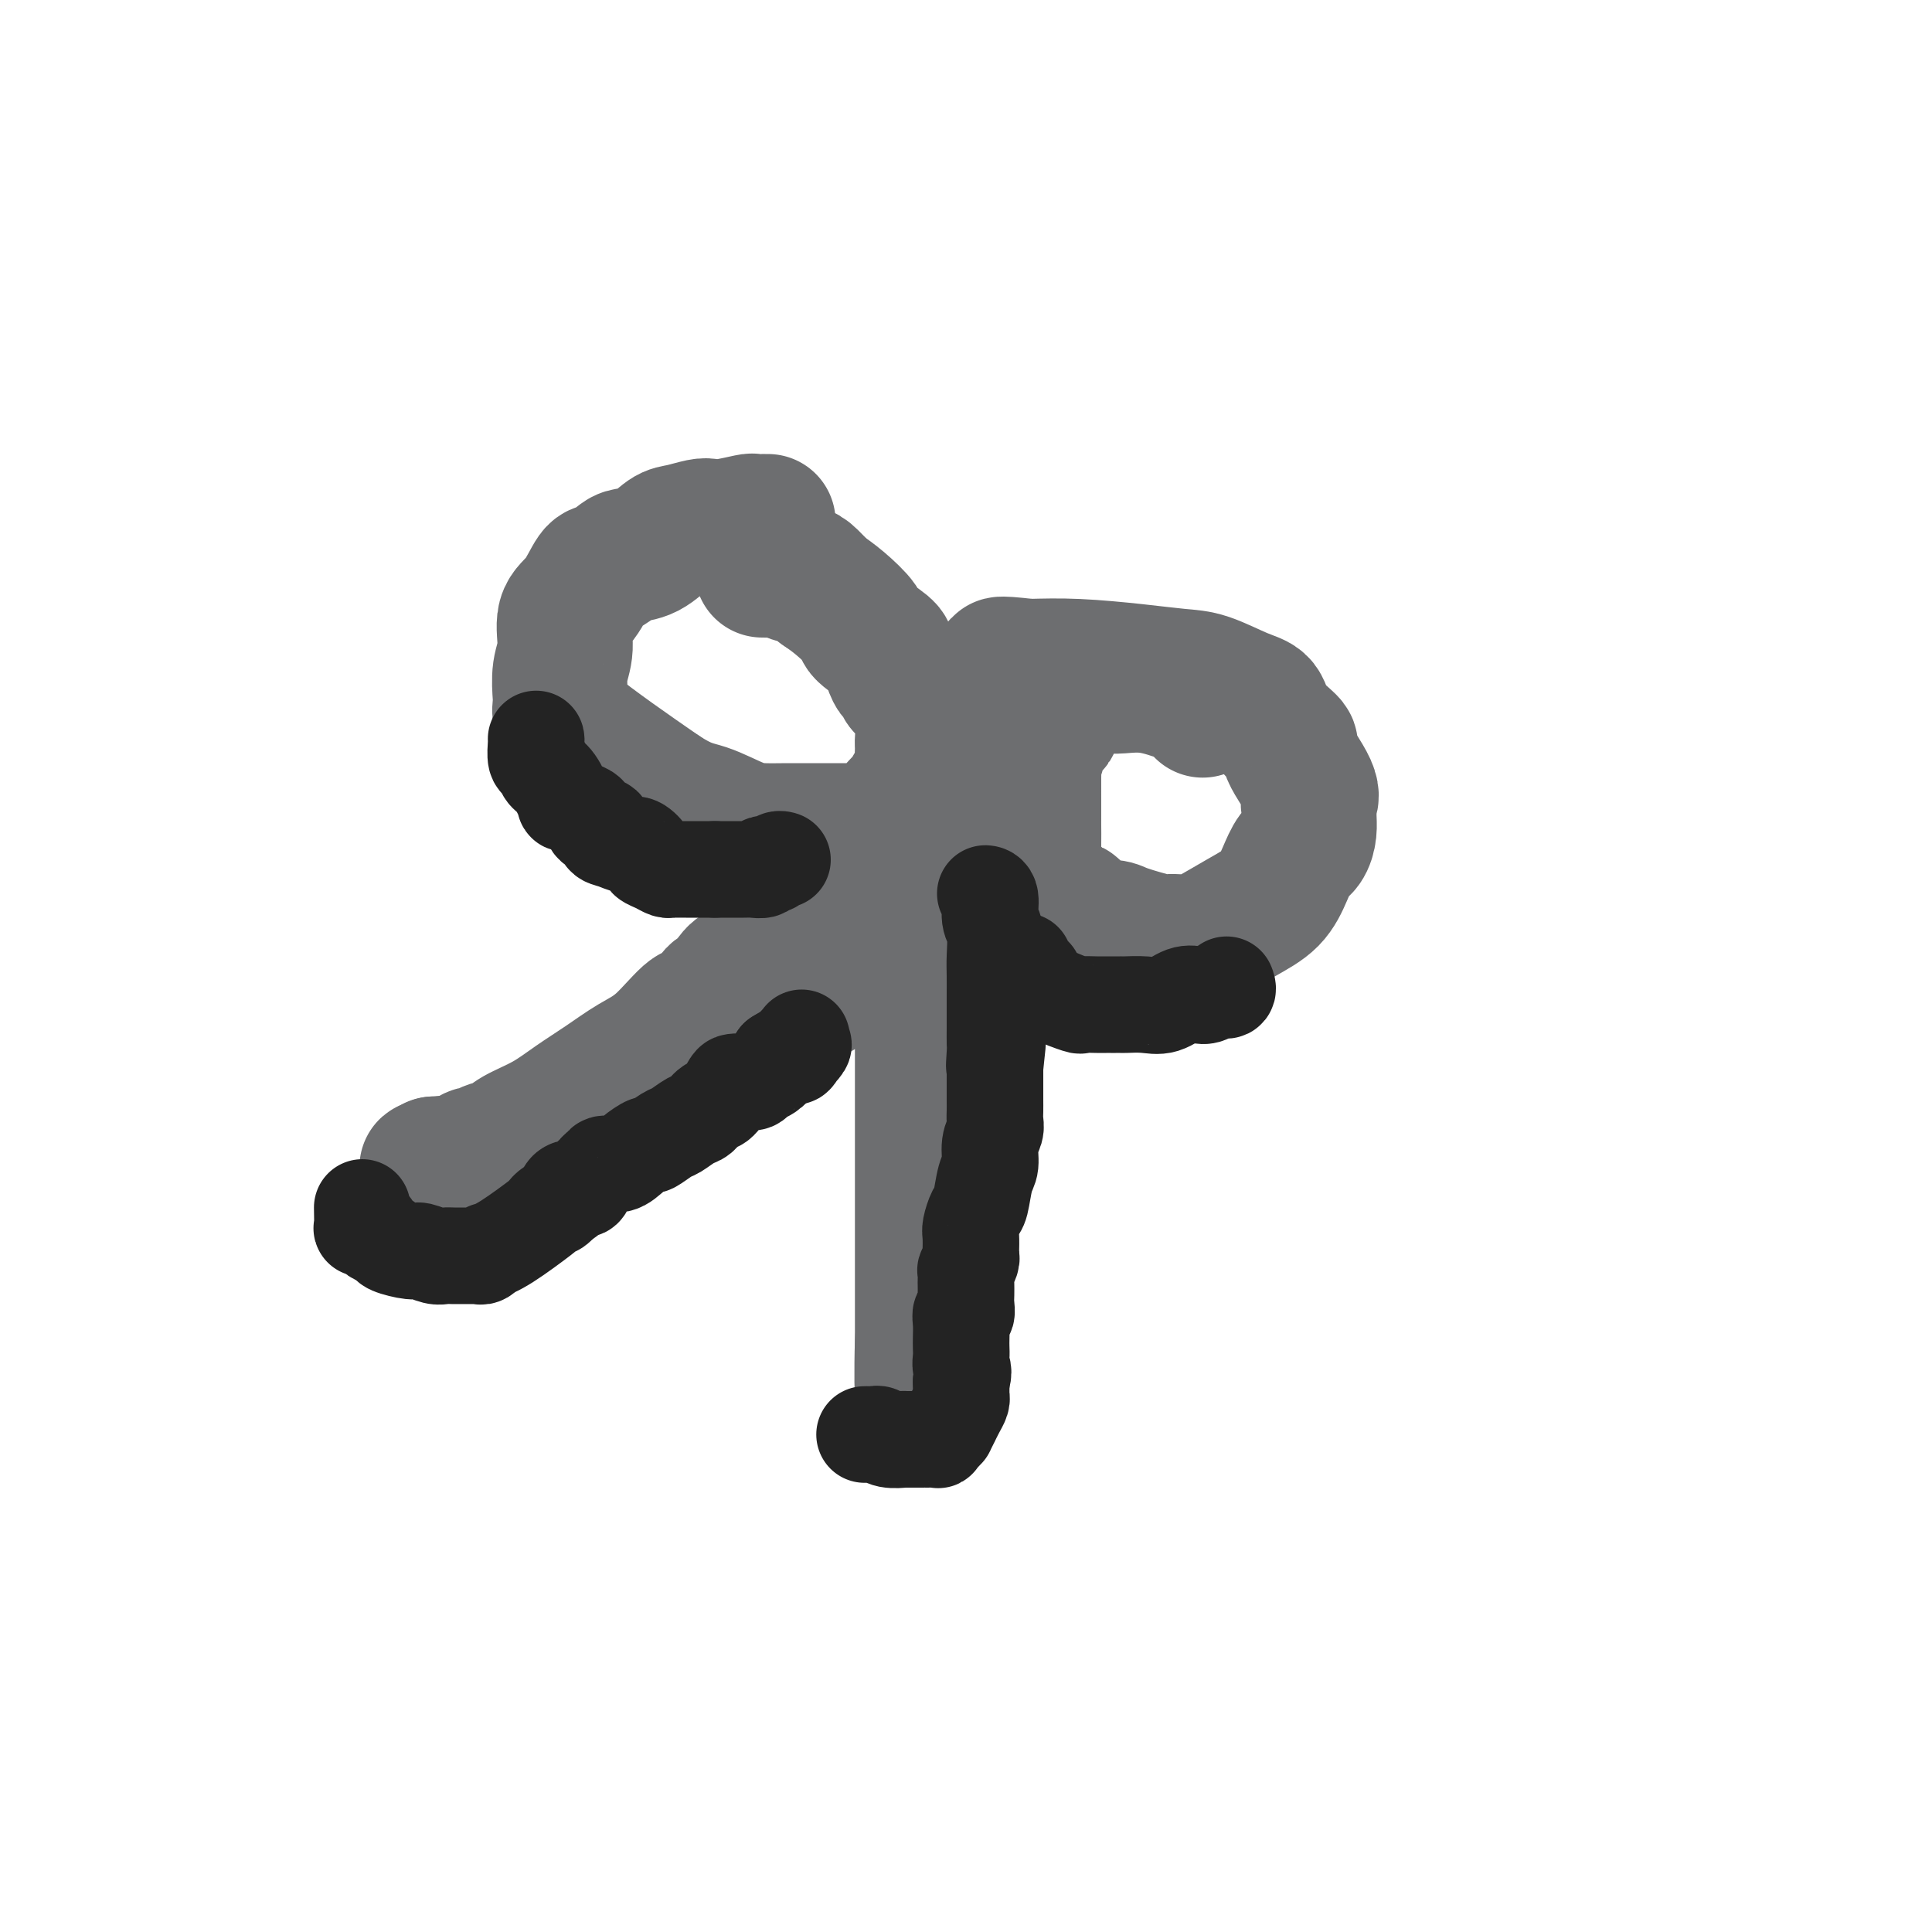 <svg viewBox='0 0 400 400' version='1.1' xmlns='http://www.w3.org/2000/svg' xmlns:xlink='http://www.w3.org/1999/xlink'><g fill='none' stroke='#6D6E70' stroke-width='28' stroke-linecap='round' stroke-linejoin='round'><path d='M159,108c-0.485,0.002 -0.969,0.004 -1,0c-0.031,-0.004 0.392,-0.015 0,0c-0.392,0.015 -1.598,0.056 -2,0c-0.402,-0.056 -0.002,-0.208 -1,0c-0.998,0.208 -3.396,0.775 -5,1c-1.604,0.225 -2.413,0.109 -3,0c-0.587,-0.109 -0.952,-0.212 -2,0c-1.048,0.212 -2.779,0.738 -4,1c-1.221,0.262 -1.931,0.260 -3,1c-1.069,0.740 -2.498,2.222 -4,3c-1.502,0.778 -3.076,0.852 -4,1c-0.924,0.148 -1.198,0.372 -2,1c-0.802,0.628 -2.133,1.662 -3,2c-0.867,0.338 -1.269,-0.018 -2,1c-0.731,1.018 -1.789,3.411 -3,5c-1.211,1.589 -2.573,2.375 -3,4c-0.427,1.625 0.081,4.088 0,6c-0.081,1.912 -0.750,3.272 -1,5c-0.250,1.728 -0.079,3.825 0,5c0.079,1.175 0.068,1.428 0,2c-0.068,0.572 -0.192,1.463 0,2c0.192,0.537 0.701,0.721 1,1c0.299,0.279 0.388,0.652 2,2c1.612,1.348 4.746,3.671 8,6c3.254,2.329 6.627,4.665 10,7'/><path d='M137,164c4.927,3.215 6.745,3.254 9,4c2.255,0.746 4.947,2.200 7,3c2.053,0.800 3.468,0.947 5,1c1.532,0.053 3.182,0.014 5,0c1.818,-0.014 3.804,-0.002 5,0c1.196,0.002 1.603,-0.005 3,0c1.397,0.005 3.785,0.022 5,0c1.215,-0.022 1.255,-0.082 2,0c0.745,0.082 2.193,0.308 4,-1c1.807,-1.308 3.973,-4.149 5,-5c1.027,-0.851 0.916,0.287 1,0c0.084,-0.287 0.362,-2.001 1,-3c0.638,-0.999 1.637,-1.283 2,-2c0.363,-0.717 0.092,-1.866 0,-3c-0.092,-1.134 -0.004,-2.254 0,-3c0.004,-0.746 -0.075,-1.117 0,-2c0.075,-0.883 0.304,-2.279 0,-4c-0.304,-1.721 -1.142,-3.769 -2,-5c-0.858,-1.231 -1.736,-1.646 -2,-2c-0.264,-0.354 0.087,-0.646 0,-1c-0.087,-0.354 -0.613,-0.771 -1,-1c-0.387,-0.229 -0.637,-0.272 -1,-1c-0.363,-0.728 -0.841,-2.141 -1,-3c-0.159,-0.859 0.002,-1.164 -1,-2c-1.002,-0.836 -3.165,-2.203 -4,-3c-0.835,-0.797 -0.340,-1.022 -1,-2c-0.660,-0.978 -2.474,-2.708 -4,-4c-1.526,-1.292 -2.763,-2.146 -4,-3'/><path d='M170,122c-3.735,-4.099 -3.573,-3.347 -4,-3c-0.427,0.347 -1.445,0.289 -2,0c-0.555,-0.289 -0.648,-0.810 -1,-1c-0.352,-0.190 -0.963,-0.051 -2,0c-1.037,0.051 -2.502,0.014 -3,0c-0.498,-0.014 -0.030,-0.004 0,0c0.030,0.004 -0.376,0.001 0,0c0.376,-0.001 1.536,-0.000 2,0c0.464,0.000 0.232,0.000 0,0'/><path d='M249,147c0.067,-0.859 0.135,-1.719 0,-2c-0.135,-0.281 -0.471,0.016 -1,0c-0.529,-0.016 -1.251,-0.344 -3,-1c-1.749,-0.656 -4.525,-1.641 -7,-2c-2.475,-0.359 -4.649,-0.094 -6,0c-1.351,0.094 -1.880,0.015 -3,0c-1.120,-0.015 -2.830,0.033 -4,0c-1.170,-0.033 -1.798,-0.147 -2,0c-0.202,0.147 0.024,0.555 -1,2c-1.024,1.445 -3.297,3.926 -4,5c-0.703,1.074 0.166,0.741 0,1c-0.166,0.259 -1.365,1.111 -2,2c-0.635,0.889 -0.706,1.815 -1,3c-0.294,1.185 -0.811,2.629 -1,3c-0.189,0.371 -0.051,-0.330 0,0c0.051,0.330 0.014,1.693 0,3c-0.014,1.307 -0.004,2.560 0,4c0.004,1.440 0.003,3.068 0,4c-0.003,0.932 -0.008,1.170 0,2c0.008,0.830 0.029,2.253 0,4c-0.029,1.747 -0.107,3.819 0,5c0.107,1.181 0.400,1.471 1,2c0.600,0.529 1.508,1.296 2,2c0.492,0.704 0.569,1.344 1,2c0.431,0.656 1.215,1.328 2,2'/><path d='M220,188c1.275,1.070 1.463,-0.256 2,0c0.537,0.256 1.424,2.093 3,3c1.576,0.907 3.841,0.884 5,1c1.159,0.116 1.213,0.371 3,1c1.787,0.629 5.308,1.633 7,2c1.692,0.367 1.555,0.098 2,0c0.445,-0.098 1.471,-0.024 2,0c0.529,0.024 0.561,-0.001 1,0c0.439,0.001 1.287,0.027 2,0c0.713,-0.027 1.293,-0.108 3,-1c1.707,-0.892 4.541,-2.594 7,-4c2.459,-1.406 4.544,-2.515 6,-4c1.456,-1.485 2.285,-3.346 3,-5c0.715,-1.654 1.316,-3.101 2,-4c0.684,-0.899 1.450,-1.248 2,-2c0.550,-0.752 0.884,-1.905 1,-3c0.116,-1.095 0.015,-2.133 0,-3c-0.015,-0.867 0.056,-1.564 0,-2c-0.056,-0.436 -0.239,-0.612 0,-1c0.239,-0.388 0.900,-0.990 0,-3c-0.900,-2.010 -3.361,-5.429 -4,-7c-0.639,-1.571 0.542,-1.293 0,-2c-0.542,-0.707 -2.809,-2.399 -4,-4c-1.191,-1.601 -1.306,-3.111 -2,-4c-0.694,-0.889 -1.967,-1.156 -4,-2c-2.033,-0.844 -4.827,-2.265 -7,-3c-2.173,-0.735 -3.727,-0.785 -6,-1c-2.273,-0.215 -5.266,-0.596 -9,-1c-3.734,-0.404 -8.210,-0.830 -12,-1c-3.790,-0.170 -6.895,-0.085 -10,0'/><path d='M213,138c-7.956,-0.933 -5.844,-0.267 -5,0c0.844,0.267 0.422,0.133 0,0'/><path d='M172,190c-0.297,-0.006 -0.595,-0.012 -1,0c-0.405,0.012 -0.918,0.043 -1,0c-0.082,-0.043 0.267,-0.159 0,0c-0.267,0.159 -1.148,0.595 -2,1c-0.852,0.405 -1.673,0.780 -2,1c-0.327,0.220 -0.160,0.284 -1,1c-0.840,0.716 -2.686,2.084 -4,3c-1.314,0.916 -2.094,1.379 -3,2c-0.906,0.621 -1.938,1.398 -3,2c-1.062,0.602 -2.154,1.028 -3,2c-0.846,0.972 -1.446,2.490 -2,3c-0.554,0.510 -1.063,0.011 -2,1c-0.937,0.989 -2.304,3.464 -3,4c-0.696,0.536 -0.723,-0.868 -2,0c-1.277,0.868 -3.806,4.007 -6,6c-2.194,1.993 -4.055,2.841 -6,4c-1.945,1.159 -3.976,2.629 -6,4c-2.024,1.371 -4.042,2.643 -6,4c-1.958,1.357 -3.855,2.798 -6,4c-2.145,1.202 -4.538,2.165 -6,3c-1.462,0.835 -1.993,1.544 -3,2c-1.007,0.456 -2.490,0.661 -3,1c-0.510,0.339 -0.046,0.813 0,1c0.046,0.187 -0.325,0.089 -1,0c-0.675,-0.089 -1.652,-0.167 -2,0c-0.348,0.167 -0.066,0.581 -1,1c-0.934,0.419 -3.086,0.844 -4,1c-0.914,0.156 -0.592,0.042 -1,0c-0.408,-0.042 -1.545,-0.012 -2,0c-0.455,0.012 -0.227,0.006 0,0'/><path d='M90,241c-3.423,1.385 -0.480,0.346 1,0c1.480,-0.346 1.495,-0.001 3,0c1.505,0.001 4.498,-0.342 7,-1c2.502,-0.658 4.514,-1.631 6,-2c1.486,-0.369 2.447,-0.136 4,-1c1.553,-0.864 3.699,-2.827 6,-4c2.301,-1.173 4.759,-1.556 7,-3c2.241,-1.444 4.266,-3.949 7,-6c2.734,-2.051 6.178,-3.647 9,-5c2.822,-1.353 5.023,-2.461 7,-3c1.977,-0.539 3.732,-0.508 5,-1c1.268,-0.492 2.049,-1.508 3,-2c0.951,-0.492 2.070,-0.459 3,-1c0.930,-0.541 1.670,-1.654 2,-2c0.330,-0.346 0.249,0.077 1,0c0.751,-0.077 2.333,-0.655 3,-1c0.667,-0.345 0.420,-0.459 1,-1c0.580,-0.541 1.986,-1.509 3,-2c1.014,-0.491 1.636,-0.504 2,-1c0.364,-0.496 0.470,-1.475 1,-2c0.530,-0.525 1.484,-0.597 2,-1c0.516,-0.403 0.593,-1.136 1,-2c0.407,-0.864 1.145,-1.859 2,-3c0.855,-1.141 1.829,-2.427 3,-4c1.171,-1.573 2.541,-3.432 4,-5c1.459,-1.568 3.008,-2.845 4,-4c0.992,-1.155 1.426,-2.187 2,-3c0.574,-0.813 1.287,-1.406 2,-2'/><path d='M191,179c4.177,-4.363 1.119,-0.272 0,1c-1.119,1.272 -0.300,-0.276 0,0c0.300,0.276 0.080,2.376 0,4c-0.080,1.624 -0.022,2.772 0,4c0.022,1.228 0.006,2.535 0,4c-0.006,1.465 -0.002,3.088 0,5c0.002,1.912 0.000,4.115 0,6c-0.000,1.885 -0.000,3.453 0,5c0.000,1.547 0.000,3.073 0,5c-0.000,1.927 -0.000,4.253 0,6c0.000,1.747 0.000,2.913 0,6c-0.000,3.087 -0.000,8.096 0,12c0.000,3.904 0.000,6.704 0,9c-0.000,2.296 -0.000,4.088 0,6c0.000,1.912 0.000,3.945 0,6c-0.000,2.055 -0.000,4.133 0,6c0.000,1.867 0.000,3.522 0,5c-0.000,1.478 -0.000,2.778 0,4c0.000,1.222 0.000,2.366 0,3c-0.000,0.634 -0.000,0.758 0,1c0.000,0.242 0.000,0.604 0,1c-0.000,0.396 -0.000,0.828 0,1c0.000,0.172 0.000,0.086 0,0'/><path d='M191,279c-0.061,15.351 -0.212,3.727 0,-1c0.212,-4.727 0.789,-2.559 1,-3c0.211,-0.441 0.057,-3.492 0,-6c-0.057,-2.508 -0.015,-4.474 0,-7c0.015,-2.526 0.004,-5.614 0,-8c-0.004,-2.386 -0.001,-4.072 0,-5c0.001,-0.928 0.000,-1.099 0,-3c-0.000,-1.901 -0.000,-5.532 0,-8c0.000,-2.468 0.000,-3.771 0,-6c-0.000,-2.229 -0.000,-5.383 0,-8c0.000,-2.617 0.000,-4.698 0,-7c-0.000,-2.302 -0.000,-4.826 0,-7c0.000,-2.174 0.000,-4.000 0,-6c-0.000,-2.000 -0.000,-4.176 0,-6c0.000,-1.824 0.001,-3.297 0,-5c-0.001,-1.703 -0.003,-3.635 0,-5c0.003,-1.365 0.010,-2.162 0,-4c-0.010,-1.838 -0.038,-4.716 0,-6c0.038,-1.284 0.144,-0.975 1,-2c0.856,-1.025 2.464,-3.385 3,-5c0.536,-1.615 -0.001,-2.484 0,-3c0.001,-0.516 0.539,-0.677 1,-1c0.461,-0.323 0.846,-0.806 1,-1c0.154,-0.194 0.077,-0.097 0,0'/></g>
<g fill='none' stroke='#232323' stroke-width='20' stroke-linecap='round' stroke-linejoin='round'><path d='M179,297c0.330,-0.008 0.661,-0.016 1,0c0.339,0.016 0.687,0.057 1,0c0.313,-0.057 0.592,-0.211 1,0c0.408,0.211 0.945,0.789 2,1c1.055,0.211 2.627,0.057 3,0c0.373,-0.057 -0.452,-0.015 0,0c0.452,0.015 2.181,0.004 3,0c0.819,-0.004 0.727,0.000 1,0c0.273,-0.000 0.910,-0.004 1,0c0.090,0.004 -0.365,0.016 0,0c0.365,-0.016 1.552,-0.061 2,0c0.448,0.061 0.157,0.229 0,0c-0.157,-0.229 -0.182,-0.854 0,-1c0.182,-0.146 0.570,0.187 1,0c0.430,-0.187 0.903,-0.893 1,-1c0.097,-0.107 -0.180,0.385 0,0c0.180,-0.385 0.819,-1.647 1,-2c0.181,-0.353 -0.095,0.205 0,0c0.095,-0.205 0.561,-1.171 1,-2c0.439,-0.829 0.850,-1.521 1,-2c0.150,-0.479 0.041,-0.744 0,-1c-0.041,-0.256 -0.012,-0.502 0,-1c0.012,-0.498 0.006,-1.249 0,-2'/><path d='M199,286c0.774,-2.441 0.208,-2.544 0,-3c-0.208,-0.456 -0.057,-1.265 0,-2c0.057,-0.735 0.019,-1.397 0,-2c-0.019,-0.603 -0.019,-1.148 0,-2c0.019,-0.852 0.058,-2.009 0,-3c-0.058,-0.991 -0.212,-1.814 0,-2c0.212,-0.186 0.789,0.264 1,0c0.211,-0.264 0.057,-1.242 0,-2c-0.057,-0.758 -0.016,-1.298 0,-2c0.016,-0.702 0.008,-1.568 0,-2c-0.008,-0.432 -0.016,-0.431 0,-1c0.016,-0.569 0.057,-1.709 0,-2c-0.057,-0.291 -0.211,0.266 0,0c0.211,-0.266 0.788,-1.354 1,-2c0.212,-0.646 0.060,-0.849 0,-1c-0.060,-0.151 -0.027,-0.250 0,-1c0.027,-0.750 0.048,-2.151 0,-3c-0.048,-0.849 -0.167,-1.146 0,-2c0.167,-0.854 0.618,-2.266 1,-3c0.382,-0.734 0.695,-0.791 1,-2c0.305,-1.209 0.604,-3.570 1,-5c0.396,-1.430 0.891,-1.930 1,-3c0.109,-1.070 -0.167,-2.710 0,-4c0.167,-1.290 0.777,-2.230 1,-3c0.223,-0.770 0.060,-1.369 0,-2c-0.060,-0.631 -0.016,-1.293 0,-2c0.016,-0.707 0.004,-1.460 0,-2c-0.004,-0.540 -0.001,-0.869 0,-2c0.001,-1.131 0.001,-3.066 0,-5'/><path d='M206,221c1.083,-10.183 0.290,-3.141 0,-1c-0.290,2.141 -0.078,-0.620 0,-2c0.078,-1.380 0.021,-1.379 0,-2c-0.021,-0.621 -0.005,-1.863 0,-3c0.005,-1.137 0.001,-2.168 0,-3c-0.001,-0.832 0.001,-1.466 0,-2c-0.001,-0.534 -0.004,-0.970 0,-2c0.004,-1.030 0.016,-2.654 0,-4c-0.016,-1.346 -0.061,-2.413 0,-4c0.061,-1.587 0.226,-3.693 0,-5c-0.226,-1.307 -0.844,-1.814 -1,-3c-0.156,-1.186 0.150,-3.050 0,-4c-0.150,-0.950 -0.757,-0.986 -1,-1c-0.243,-0.014 -0.121,-0.007 0,0'/><path d='M75,250c0.030,1.691 0.059,3.381 0,4c-0.059,0.619 -0.208,0.165 0,0c0.208,-0.165 0.773,-0.041 1,0c0.227,0.041 0.115,-0.000 0,0c-0.115,0.000 -0.234,0.042 0,0c0.234,-0.042 0.819,-0.166 1,0c0.181,0.166 -0.043,0.623 0,1c0.043,0.377 0.352,0.674 1,1c0.648,0.326 1.633,0.679 2,1c0.367,0.321 0.115,0.608 1,1c0.885,0.392 2.909,0.890 4,1c1.091,0.110 1.251,-0.167 2,0c0.749,0.167 2.088,0.777 3,1c0.912,0.223 1.396,0.060 2,0c0.604,-0.060 1.327,-0.015 2,0c0.673,0.015 1.295,0.000 2,0c0.705,-0.000 1.493,0.015 2,0c0.507,-0.015 0.732,-0.059 1,0c0.268,0.059 0.577,0.222 1,0c0.423,-0.222 0.960,-0.829 1,-1c0.040,-0.171 -0.417,0.094 0,0c0.417,-0.094 1.708,-0.546 4,-2c2.292,-1.454 5.584,-3.910 7,-5c1.416,-1.090 0.954,-0.814 1,-1c0.046,-0.186 0.600,-0.833 1,-1c0.400,-0.167 0.646,0.147 1,0c0.354,-0.147 0.815,-0.756 1,-1c0.185,-0.244 0.092,-0.122 0,0'/><path d='M116,249c3.009,-1.940 1.531,-1.291 1,-1c-0.531,0.291 -0.115,0.223 0,0c0.115,-0.223 -0.071,-0.603 0,-1c0.071,-0.397 0.400,-0.813 1,-1c0.600,-0.187 1.470,-0.145 2,0c0.530,0.145 0.721,0.394 1,0c0.279,-0.394 0.647,-1.430 1,-2c0.353,-0.570 0.692,-0.673 1,-1c0.308,-0.327 0.584,-0.878 1,-1c0.416,-0.122 0.970,0.183 1,0c0.030,-0.183 -0.464,-0.856 0,-1c0.464,-0.144 1.886,0.242 3,0c1.114,-0.242 1.922,-1.110 3,-2c1.078,-0.890 2.428,-1.801 3,-2c0.572,-0.199 0.366,0.313 1,0c0.634,-0.313 2.109,-1.450 3,-2c0.891,-0.550 1.197,-0.513 2,-1c0.803,-0.487 2.103,-1.500 3,-2c0.897,-0.500 1.391,-0.488 2,-1c0.609,-0.512 1.332,-1.549 2,-2c0.668,-0.451 1.282,-0.316 2,-1c0.718,-0.684 1.540,-2.186 2,-3c0.460,-0.814 0.560,-0.938 1,-1c0.440,-0.062 1.222,-0.062 2,0c0.778,0.062 1.554,0.185 2,0c0.446,-0.185 0.563,-0.678 1,-1c0.437,-0.322 1.195,-0.471 2,-1c0.805,-0.529 1.659,-1.437 2,-2c0.341,-0.563 0.171,-0.782 0,-1'/><path d='M161,219c7.863,-4.901 5.021,-2.154 4,-1c-1.021,1.154 -0.221,0.715 0,0c0.221,-0.715 -0.137,-1.707 0,-2c0.137,-0.293 0.768,0.113 1,0c0.232,-0.113 0.066,-0.747 0,-1c-0.066,-0.253 -0.033,-0.127 0,0'/><path d='M111,153c0.025,0.099 0.051,0.198 0,1c-0.051,0.802 -0.177,2.307 0,3c0.177,0.693 0.659,0.573 1,1c0.341,0.427 0.542,1.399 1,2c0.458,0.601 1.173,0.830 2,2c0.827,1.170 1.766,3.282 2,4c0.234,0.718 -0.237,0.043 0,0c0.237,-0.043 1.182,0.547 2,1c0.818,0.453 1.510,0.769 2,1c0.490,0.231 0.777,0.376 1,1c0.223,0.624 0.381,1.727 1,2c0.619,0.273 1.698,-0.282 2,0c0.302,0.282 -0.174,1.403 0,2c0.174,0.597 0.998,0.671 2,1c1.002,0.329 2.183,0.914 3,1c0.817,0.086 1.269,-0.327 2,0c0.731,0.327 1.740,1.394 2,2c0.260,0.606 -0.230,0.751 0,1c0.230,0.249 1.179,0.603 2,1c0.821,0.397 1.515,0.839 2,1c0.485,0.161 0.762,0.043 1,0c0.238,-0.043 0.437,-0.012 1,0c0.563,0.012 1.491,0.003 2,0c0.509,-0.003 0.599,-0.001 1,0c0.401,0.001 1.115,0.000 2,0c0.885,-0.000 1.943,-0.000 3,0'/><path d='M148,180c1.925,0.000 2.236,0.001 3,0c0.764,-0.001 1.980,-0.004 3,0c1.020,0.004 1.846,0.015 2,0c0.154,-0.015 -0.362,-0.056 0,0c0.362,0.056 1.602,0.207 2,0c0.398,-0.207 -0.047,-0.774 0,-1c0.047,-0.226 0.587,-0.113 1,0c0.413,0.113 0.698,0.226 1,0c0.302,-0.226 0.620,-0.792 1,-1c0.380,-0.208 0.823,-0.060 1,0c0.177,0.060 0.089,0.030 0,0'/><path d='M212,199c0.312,0.726 0.624,1.453 1,2c0.376,0.547 0.817,0.916 1,1c0.183,0.084 0.108,-0.115 0,0c-0.108,0.115 -0.249,0.546 0,1c0.249,0.454 0.887,0.931 1,1c0.113,0.069 -0.300,-0.269 0,0c0.300,0.269 1.313,1.144 3,2c1.687,0.856 4.049,1.694 5,2c0.951,0.306 0.492,0.082 1,0c0.508,-0.082 1.982,-0.022 3,0c1.018,0.022 1.579,0.006 2,0c0.421,-0.006 0.702,-0.001 1,0c0.298,0.001 0.614,-0.000 1,0c0.386,0.000 0.844,0.002 1,0c0.156,-0.002 0.012,-0.008 0,0c-0.012,0.008 0.108,0.030 1,0c0.892,-0.030 2.557,-0.112 4,0c1.443,0.112 2.665,0.418 4,0c1.335,-0.418 2.782,-1.561 4,-2c1.218,-0.439 2.207,-0.174 3,0c0.793,0.174 1.389,0.257 2,0c0.611,-0.257 1.236,-0.852 2,-1c0.764,-0.148 1.667,0.153 2,0c0.333,-0.153 0.095,-0.758 0,-1c-0.095,-0.242 -0.048,-0.121 0,0'/></g>
</svg>